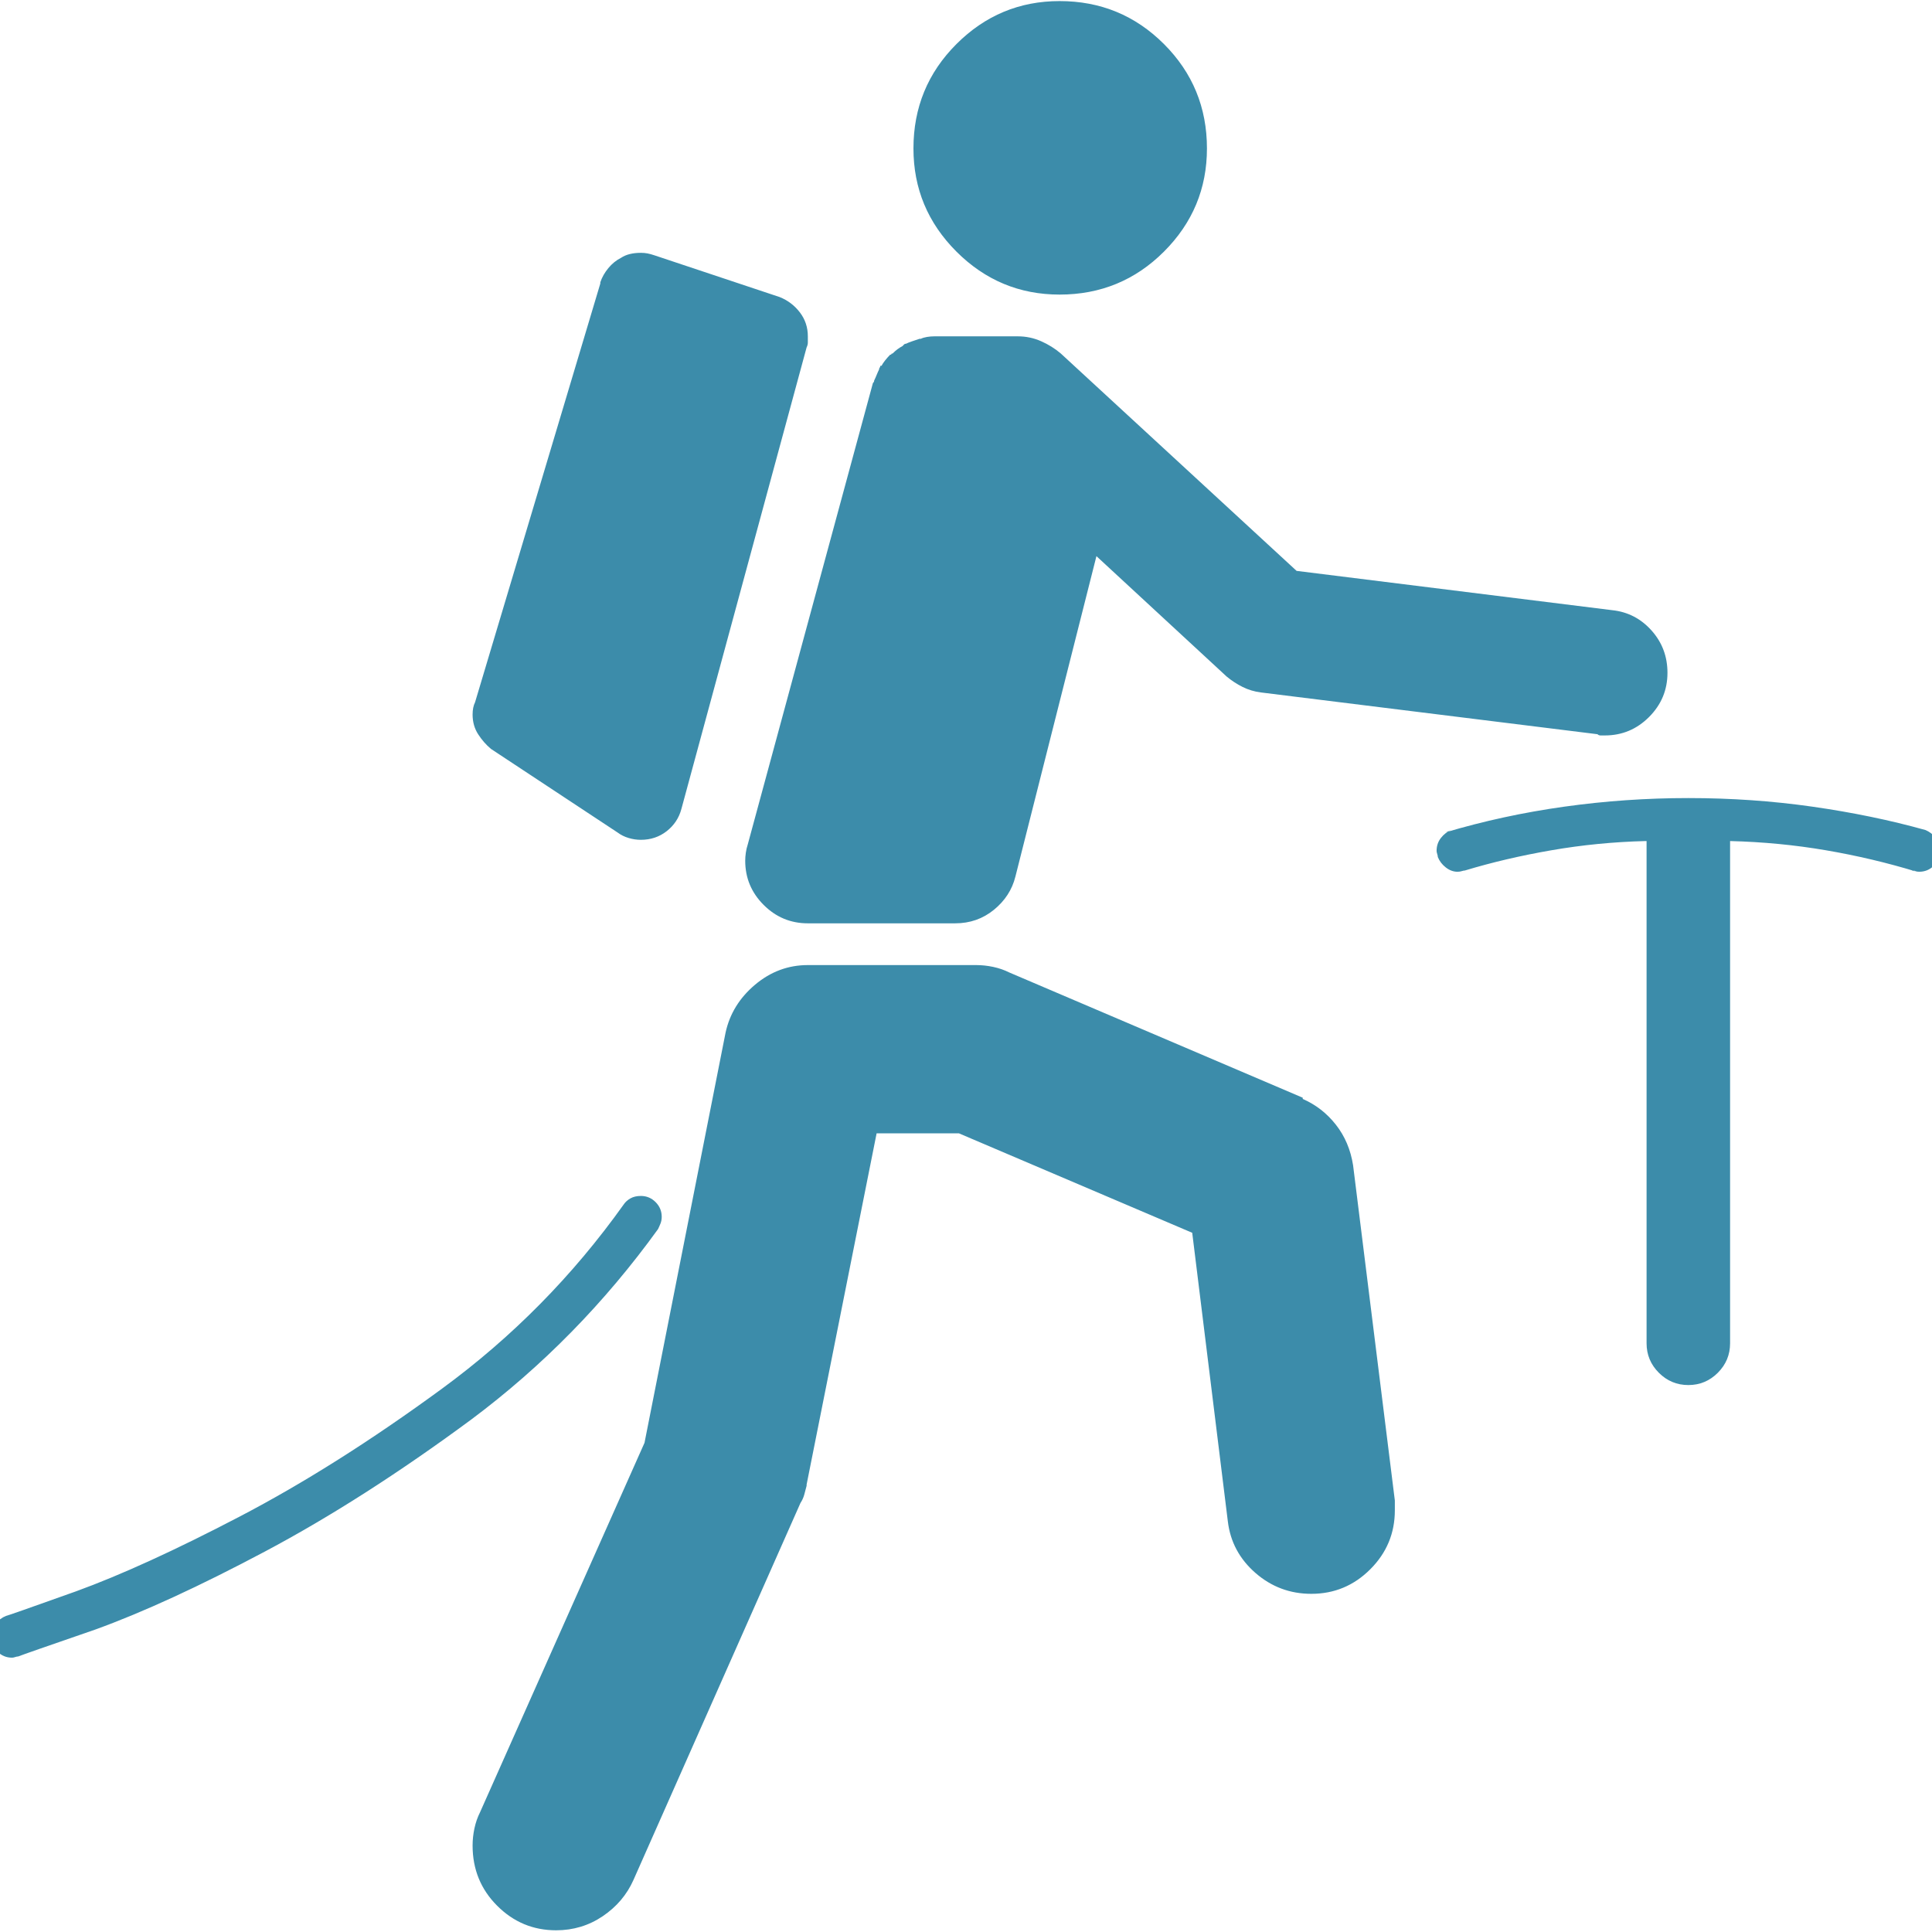 <?xml version="1.0" encoding="UTF-8" standalone="no"?>
<!DOCTYPE svg PUBLIC "-//W3C//DTD SVG 1.1//EN" "http://www.w3.org/Graphics/SVG/1.1/DTD/svg11.dtd">
<svg width="100%" height="100%" viewBox="0 0 320 320" version="1.1" xmlns="http://www.w3.org/2000/svg" xmlns:xlink="http://www.w3.org/1999/xlink" xml:space="preserve" xmlns:serif="http://www.serif.com/" style="fill-rule:evenodd;clip-rule:evenodd;stroke-linejoin:round;stroke-miterlimit:2;">
    <g transform="matrix(1.845,0,0,1.845,-67.574,-38.033)">
        <path d="M153.576,119.159L127.228,107.914C126.787,107.693 126.31,107.528 125.795,107.418C125.281,107.307 124.766,107.252 124.252,107.252L109.148,107.252C107.385,107.252 105.804,107.84 104.408,109.016C103.012,110.192 102.13,111.625 101.762,113.316L94.486,150.137L79.714,183.32C79.493,183.761 79.328,184.239 79.217,184.753C79.107,185.268 79.052,185.782 79.052,186.297C79.052,188.428 79.787,190.229 81.257,191.698C82.727,193.168 84.491,193.903 86.549,193.903C88.092,193.903 89.488,193.481 90.738,192.636C91.987,191.79 92.906,190.706 93.494,189.383L108.487,155.539C108.634,155.318 108.744,155.079 108.818,154.822C108.891,154.565 108.965,154.289 109.038,153.995L109.038,153.885L115.322,122.356L122.708,122.356L143.655,131.285L146.852,157.192C147.072,159.03 147.899,160.573 149.332,161.823C150.765,163.072 152.437,163.697 154.348,163.697C156.406,163.697 158.17,162.962 159.64,161.492C161.11,160.022 161.845,158.258 161.845,156.2L161.845,155.208L161.845,155.318L158.096,125.222C157.876,123.825 157.361,122.613 156.553,121.584C155.745,120.555 154.752,119.783 153.576,119.269L153.576,119.159ZM115.102,54.777C115.102,54.85 115.083,54.905 115.046,54.942C115.01,54.979 114.991,54.997 114.991,54.997L103.747,96.448C103.673,96.669 103.618,96.908 103.581,97.165C103.544,97.422 103.526,97.661 103.526,97.882C103.526,99.425 104.077,100.748 105.18,101.85C106.282,102.953 107.605,103.504 109.148,103.504L122.378,103.504C123.701,103.504 124.858,103.1 125.85,102.291C126.842,101.483 127.486,100.491 127.78,99.315L135.056,70.541L146.741,81.345C147.182,81.713 147.66,82.025 148.174,82.282C148.689,82.539 149.24,82.705 149.828,82.778L180.035,86.527C180.108,86.6 180.2,86.637 180.31,86.637L180.696,86.637C182.24,86.637 183.563,86.086 184.665,84.983C185.767,83.881 186.319,82.558 186.319,81.014C186.319,79.545 185.841,78.277 184.885,77.211C183.93,76.145 182.754,75.539 181.358,75.392L153.025,71.864L131.859,52.351C131.344,51.91 130.756,51.543 130.095,51.249C129.433,50.955 128.735,50.808 128,50.808L120.503,50.808C120.283,50.808 120.062,50.826 119.842,50.863C119.622,50.9 119.438,50.955 119.291,51.028L119.181,51.028C118.96,51.102 118.74,51.175 118.519,51.249C118.299,51.322 118.115,51.396 117.968,51.469C117.894,51.469 117.839,51.488 117.803,51.524C117.766,51.561 117.711,51.616 117.637,51.69C117.49,51.763 117.343,51.855 117.196,51.965C117.049,52.076 116.902,52.204 116.755,52.351C116.682,52.351 116.645,52.37 116.645,52.406C116.645,52.443 116.608,52.461 116.535,52.461C116.388,52.608 116.241,52.774 116.094,52.958C115.947,53.141 115.837,53.307 115.763,53.454L115.653,53.454C115.653,53.527 115.634,53.582 115.598,53.619C115.561,53.656 115.543,53.711 115.543,53.784C115.469,53.931 115.396,54.097 115.322,54.28C115.249,54.464 115.175,54.63 115.102,54.777ZM131.748,47.06C135.423,47.06 138.547,45.773 141.119,43.201C143.691,40.629 144.977,37.542 144.977,33.941C144.977,30.266 143.691,27.142 141.119,24.57C138.547,21.998 135.423,20.711 131.748,20.711C128.147,20.711 125.06,21.998 122.488,24.57C119.916,27.142 118.629,30.266 118.629,33.941C118.629,37.542 119.916,40.629 122.488,43.201C125.06,45.773 128.147,47.06 131.748,47.06ZM37.711,169.429C37.784,169.429 37.876,169.411 37.987,169.374C38.097,169.337 38.189,169.319 38.262,169.319C38.63,169.172 40.945,168.364 45.207,166.894C49.47,165.35 54.541,163.017 60.421,159.893C66.301,156.77 72.474,152.819 78.942,148.042C85.336,143.265 90.922,137.569 95.699,130.955C95.772,130.808 95.846,130.642 95.919,130.458C95.993,130.275 96.03,130.073 96.03,129.852C96.03,129.338 95.846,128.897 95.478,128.529C95.111,128.162 94.67,127.978 94.155,127.978C93.788,127.978 93.476,128.051 93.218,128.198C92.961,128.345 92.759,128.529 92.612,128.75C88.055,135.144 82.617,140.656 76.296,145.286C69.975,149.916 63.93,153.738 58.161,156.751C52.392,159.765 47.486,162.006 43.444,163.476C39.328,164.946 37.233,165.681 37.16,165.681C36.792,165.828 36.48,166.067 36.223,166.398C35.965,166.728 35.837,167.114 35.837,167.555C35.837,168.07 36.021,168.511 36.388,168.878C36.755,169.246 37.196,169.429 37.711,169.429ZM80.706,87.849L92.061,95.346C92.355,95.566 92.685,95.732 93.053,95.842C93.42,95.952 93.788,96.007 94.155,96.007C95.037,96.007 95.809,95.75 96.47,95.236C97.132,94.721 97.573,94.06 97.793,93.251L109.038,51.8C109.112,51.653 109.148,51.506 109.148,51.359L109.148,50.808C109.148,49.999 108.91,49.283 108.432,48.658C107.954,48.033 107.348,47.574 106.613,47.28L95.368,43.532C95.148,43.458 94.945,43.403 94.762,43.366C94.578,43.33 94.376,43.311 94.155,43.311C93.788,43.311 93.457,43.348 93.163,43.422C92.869,43.495 92.612,43.605 92.391,43.752C91.951,43.973 91.565,44.285 91.234,44.689C90.903,45.094 90.664,45.516 90.517,45.957L90.517,46.067L79.273,83.66C79.199,83.807 79.144,83.973 79.107,84.156C79.07,84.34 79.052,84.542 79.052,84.763C79.052,85.424 79.217,86.012 79.548,86.527C79.879,87.041 80.265,87.482 80.706,87.849ZM165.703,97.551C165.85,97.918 166.089,98.231 166.42,98.488C166.75,98.745 167.1,98.874 167.467,98.874C167.614,98.874 167.743,98.855 167.853,98.819C167.963,98.782 168.055,98.764 168.128,98.764C170.554,98.029 173.145,97.422 175.901,96.945C178.657,96.467 181.468,96.191 184.334,96.118L184.444,96.118L184.444,141.207C184.444,142.236 184.812,143.118 185.547,143.853C186.282,144.588 187.164,144.955 188.193,144.955C189.222,144.955 190.104,144.588 190.839,143.853C191.573,143.118 191.941,142.236 191.941,141.207L191.941,96.118C194.881,96.191 197.747,96.467 200.54,96.945C203.333,97.422 206.052,98.065 208.698,98.874L208.257,98.764C208.404,98.764 208.514,98.782 208.588,98.819C208.661,98.855 208.771,98.874 208.918,98.874C209.433,98.874 209.874,98.69 210.241,98.323C210.609,97.955 210.793,97.514 210.793,97C210.793,96.559 210.664,96.173 210.407,95.842C210.149,95.511 209.837,95.273 209.47,95.126C206.309,94.244 202.929,93.545 199.327,93.031C195.726,92.516 192.014,92.259 188.193,92.259C184.444,92.259 180.733,92.516 177.058,93.031C173.383,93.545 169.819,94.317 166.365,95.346L166.916,95.126C166.548,95.273 166.236,95.511 165.979,95.842C165.721,96.173 165.593,96.559 165.593,97C165.593,97.073 165.611,97.165 165.648,97.275C165.685,97.386 165.703,97.477 165.703,97.551Z" style="fill:rgb(60,140,170);fill-rule:nonzero;"/>
    </g>
</svg>
